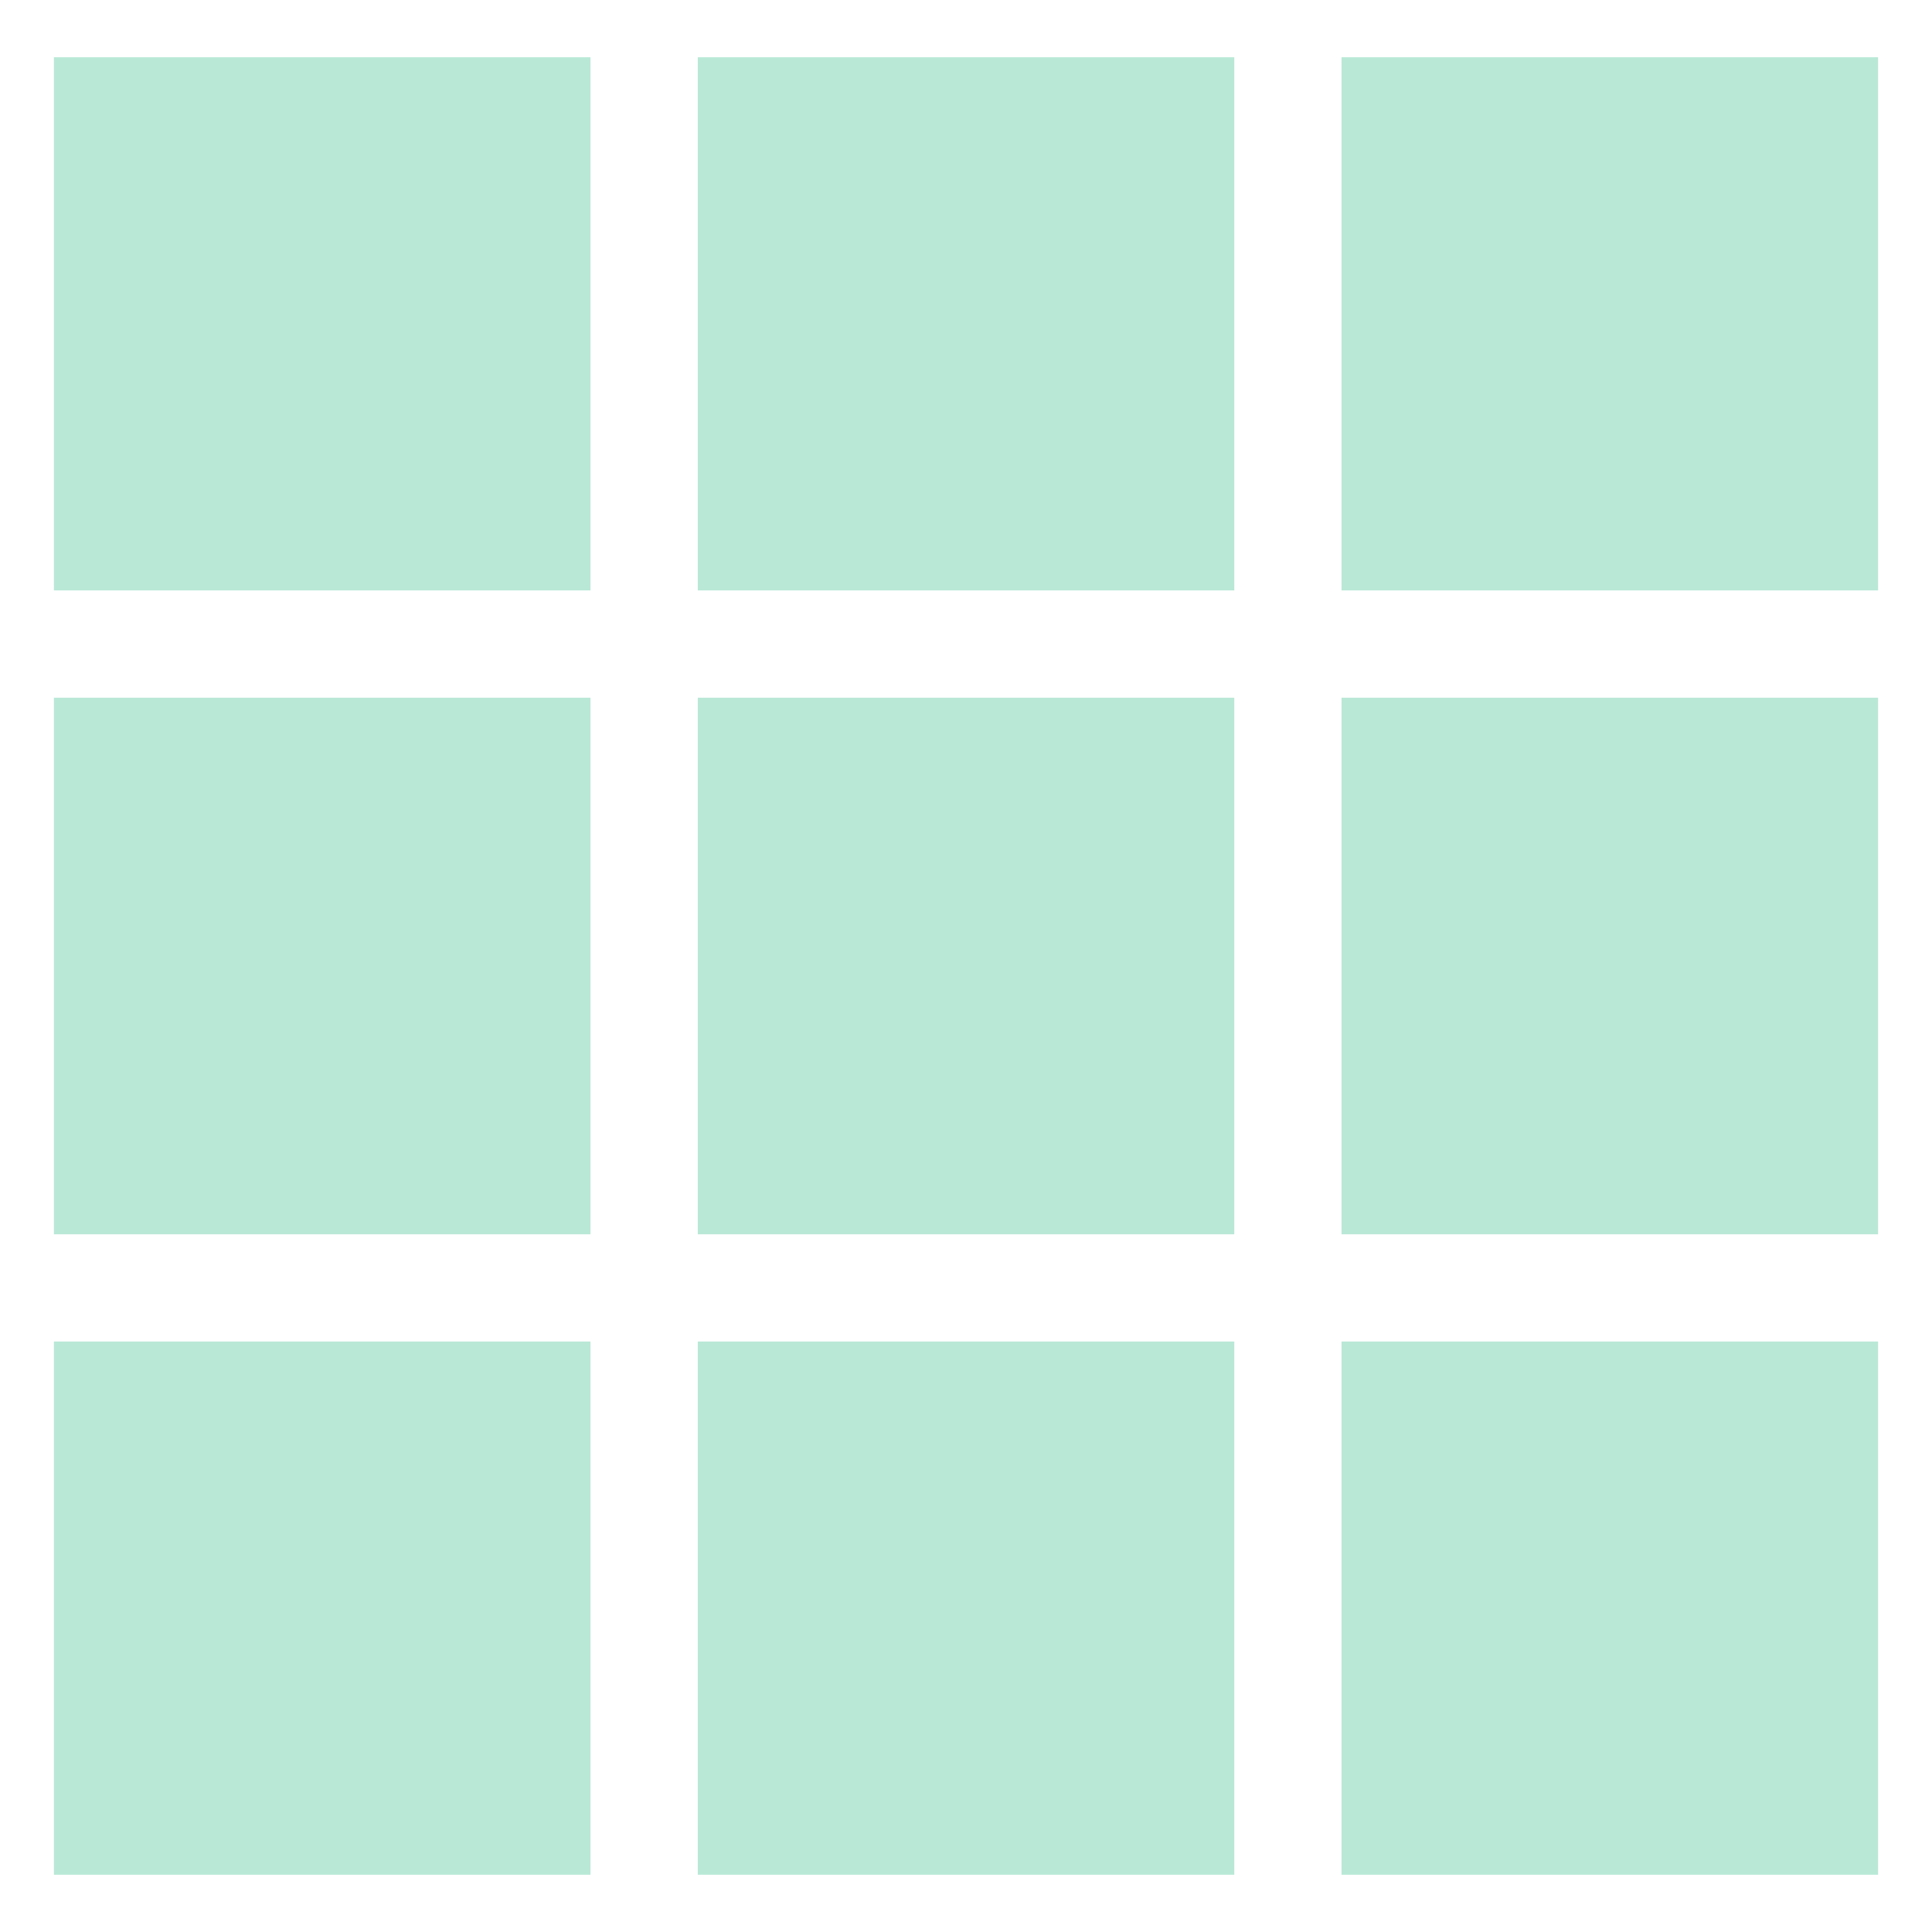 <svg width="30" height="30" viewBox="0 0 30 30" fill="none" xmlns="http://www.w3.org/2000/svg">
<g clip-path="url(#clip0_602_194)">
<path d="M10.835 10.834H19.166V19.166H10.835V10.834Z" fill="#BAE8D7"/>
<path d="M0.837 10.834H9.169V19.166H0.837V10.834Z" fill="#BAE8D7"/>
<path d="M20.831 20.831H29.163V29.111H20.831V20.831Z" fill="#BAE8D7"/>
<path d="M20.831 0.889H29.163V9.168H20.831V0.889Z" fill="#BAE8D7"/>
<path d="M0.837 20.831H9.169V29.111H0.837V20.831Z" fill="#BAE8D7"/>
<path d="M10.835 0.889H19.166V9.168H10.835V0.889Z" fill="#BAE8D7"/>
<path d="M20.831 10.834H29.163V19.166H20.831V10.834Z" fill="#BAE8D7"/>
<path d="M0.837 0.889H9.169V9.168H0.837V0.889Z" fill="#BAE8D7"/>
<path d="M10.835 20.831H19.166V29.111H10.835V20.831Z" fill="#BAE8D7"/>
</g>
<defs>
<clipPath id="clip0_602_194">
<rect width="30" height="30" fill="white"/>
</clipPath>
</defs>
</svg>
